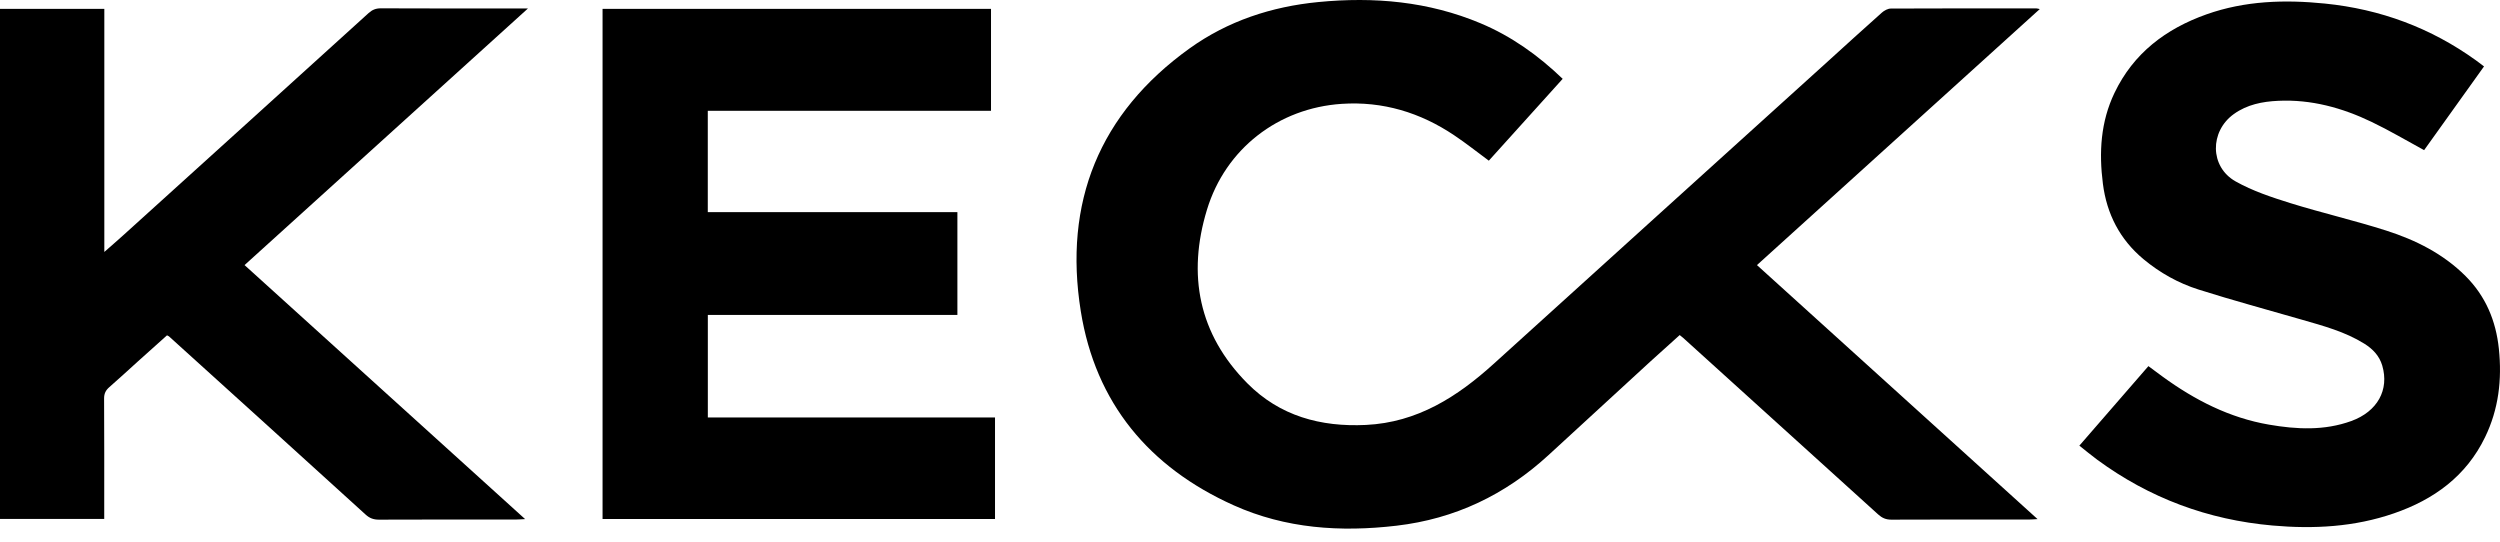 <svg width="166" height="36" viewBox="0 0 166 36" fill="none" xmlns="http://www.w3.org/2000/svg">
<path d="M103.758 5.239C102.107 7.069 100.485 8.869 98.858 10.669C98.08 10.094 97.345 9.51 96.568 8.99C94.311 7.471 91.819 6.715 89.09 6.896C84.88 7.175 81.377 9.873 80.143 13.923C78.827 18.24 79.583 22.187 82.826 25.454C84.974 27.62 87.687 28.361 90.697 28.216C94.118 28.05 96.771 26.344 99.203 24.139C106.571 17.459 113.949 10.79 121.324 4.117C122.534 3.022 123.738 1.918 124.96 0.835C125.117 0.695 125.353 0.568 125.556 0.568C128.777 0.553 131.999 0.556 135.22 0.559C135.266 0.559 135.311 0.574 135.441 0.602C129.17 6.279 122.942 11.915 116.662 17.602C122.869 23.219 129.043 28.809 135.293 34.468C135.033 34.484 134.893 34.496 134.751 34.496C131.696 34.496 128.638 34.49 125.583 34.505C125.223 34.505 124.969 34.393 124.709 34.157C120.398 30.246 116.079 26.341 111.762 22.435C111.702 22.381 111.638 22.333 111.532 22.248C110.882 22.835 110.231 23.413 109.59 23.999C107.331 26.071 105.074 28.149 102.814 30.225C99.95 32.853 96.613 34.453 92.726 34.907C89.006 35.343 85.367 35.101 81.918 33.552C76.301 31.029 72.741 26.761 71.764 20.663C70.608 13.448 72.983 7.526 78.987 3.215C81.525 1.394 84.429 0.438 87.539 0.136C91.235 -0.224 94.85 0.093 98.307 1.545C100.355 2.405 102.131 3.669 103.764 5.236L103.758 5.239Z" fill="black"/>
<path d="M66.069 27.717V34.462H40.01V0.589H65.803V7.359H46.997V14.086H63.571V20.911H47V27.72H66.072L66.069 27.717Z" fill="black"/>
<path d="M16.235 17.599C22.454 23.228 28.622 28.812 34.868 34.468C34.593 34.481 34.435 34.496 34.278 34.496C31.238 34.496 28.198 34.493 25.158 34.505C24.804 34.505 24.544 34.411 24.278 34.169C19.934 30.218 15.581 26.28 11.228 22.342C11.204 22.32 11.171 22.308 11.089 22.266C10.448 22.841 9.789 23.431 9.132 24.02C8.506 24.583 7.892 25.158 7.257 25.708C7.015 25.92 6.909 26.138 6.912 26.468C6.927 28.924 6.921 31.38 6.921 33.836C6.921 34.033 6.921 34.227 6.921 34.459H0V0.587H6.927V16.73C7.411 16.304 7.801 15.968 8.185 15.62C13.615 10.708 19.045 5.795 24.468 0.874C24.716 0.65 24.956 0.55 25.297 0.553C28.337 0.568 31.377 0.562 34.417 0.562C34.578 0.562 34.738 0.562 35.056 0.562C28.727 6.295 22.502 11.927 16.238 17.602L16.235 17.599Z" fill="black"/>
<path d="M138.074 29.586C139.602 27.826 141.114 26.084 142.654 24.311C142.981 24.55 143.289 24.783 143.604 25.013C145.733 26.561 148.035 27.744 150.658 28.195C152.494 28.513 154.333 28.606 156.127 27.956C157.863 27.324 158.656 25.887 158.181 24.272C157.987 23.618 157.546 23.165 156.986 22.817C155.71 22.024 154.276 21.64 152.851 21.229C150.561 20.566 148.256 19.946 145.985 19.226C144.645 18.803 143.413 18.113 142.324 17.206C140.758 15.899 139.889 14.211 139.632 12.199C139.366 10.121 139.481 8.095 140.401 6.171C141.662 3.533 143.81 1.912 146.511 0.953C149.067 0.048 151.705 -0.033 154.373 0.236C158.06 0.608 161.415 1.851 164.421 4.02C164.582 4.135 164.736 4.256 164.939 4.41C163.602 6.277 162.274 8.134 160.961 9.97C159.787 9.332 158.656 8.66 157.476 8.095C155.522 7.157 153.465 6.591 151.272 6.694C150.222 6.742 149.206 6.942 148.329 7.571C146.72 8.724 146.72 11.071 148.438 12.042C149.569 12.68 150.843 13.101 152.092 13.491C154.194 14.144 156.345 14.64 158.441 15.309C160.398 15.935 162.228 16.849 163.71 18.328C165.047 19.665 165.731 21.295 165.925 23.162C166.139 25.203 165.91 27.173 165.008 29.03C163.756 31.616 161.614 33.171 158.955 34.087C156.336 34.992 153.638 35.137 150.9 34.895C146.611 34.517 142.724 33.074 139.254 30.524C138.855 30.231 138.477 29.913 138.068 29.59L138.074 29.586Z" fill="black"/>
</svg>
